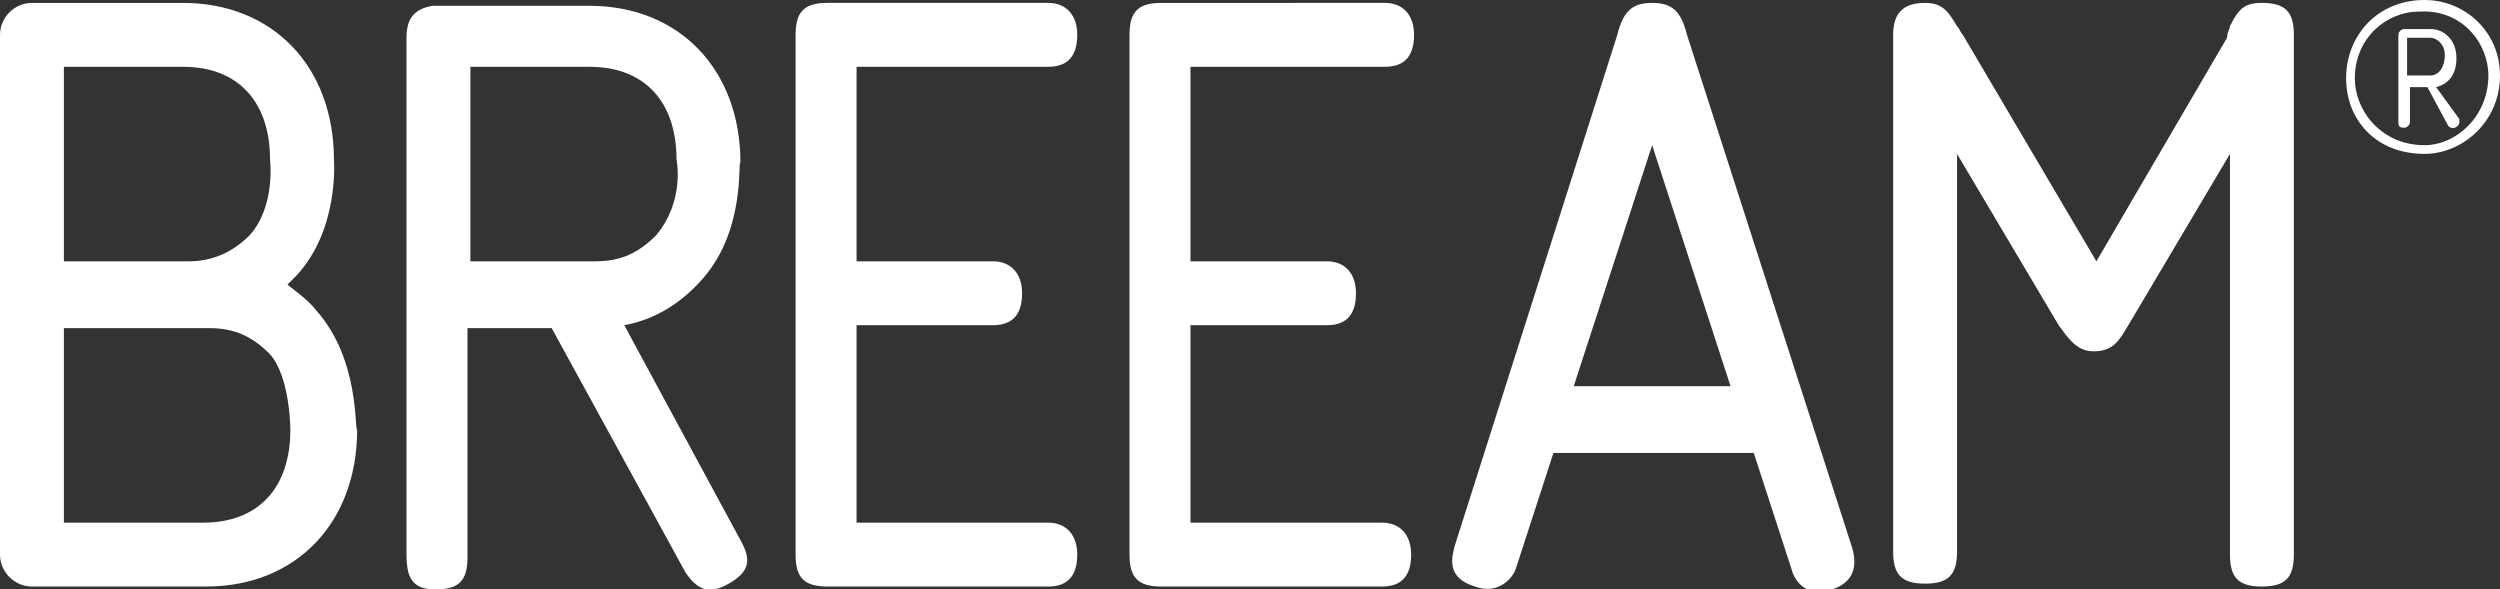 <?xml version="1.0" encoding="UTF-8"?>
<!-- Generator: Adobe Illustrator 27.3.0, SVG Export Plug-In . SVG Version: 6.00 Build 0)  -->
<svg xmlns="http://www.w3.org/2000/svg" xmlns:xlink="http://www.w3.org/1999/xlink" version="1.1" id="Layer_1" x="0px" y="0px" viewBox="0 0 86.1 20.3" style="enable-background:new 0 0 86.1 20.3;" xml:space="preserve">
<rect x="0" y="0" width="86.1" height="20.3" fill="#333333" stroke="none"/>
<style type="text/css">
	.st0{fill-rule:evenodd;clip-rule:evenodd;fill:#FFFFFF;}
</style>
<path class="st0" d="M83.5,0c-1.6,0-2.7,1.2-2.7,2.7c0,0,0,0,0,0v0c0,0,0,0,0,0c0,1.4,1,2.6,2.7,2.6c1.3,0,2.6-1.1,2.6-2.7  C86.1,1.1,84.9,0,83.5,0z M85.7,2.6c0,1.4-1.1,2.4-2.2,2.4v0c-1.5,0-2.4-1.2-2.4-2.3c0-1.4,1.1-2.3,2.2-2.3  C84.8,0.3,85.7,1.5,85.7,2.6z M84.6,2c0-0.6-0.4-1-0.9-1l0,0h-0.9c-0.1,0-0.2,0.1-0.2,0.2v3c0,0.1,0,0.2,0.2,0.2  c0.1,0,0.2-0.1,0.2-0.2V3h0.6l0.7,1.3c0.1,0.2,0.4,0.1,0.4-0.1c0-0.1,0-0.1,0-0.1L83.9,3C84.3,2.9,84.6,2.6,84.6,2z M82.9,2.6V1.3h0  h0.8c0.2,0,0.5,0.2,0.5,0.6c0,0.4-0.2,0.7-0.5,0.7H82.9z M10.9,10.7c-0.3-0.4-0.9-0.8-1-0.9c0.1-0.1,0.2-0.2,0.3-0.3  c1.5-1.6,1.3-4,1.3-4c0-3.2-2.1-5.4-5.2-5.4H1.1C0.5,0.1,0,0.6,0,1.2v17.9c0,0.6,0.5,1.1,1.1,1.1h6c3.1,0,5.2-2.2,5.2-5.4  C12.2,14.8,12.4,12.4,10.9,10.7L10.9,10.7z M2.2,2.3h4.1c1.9,0,3,1.2,3,3.2c0,0,0.2,1.6-0.7,2.6C8,8.7,7.3,9,6.5,9H2.2L2.2,2.3  L2.2,2.3z M10,14.8c0,2-1.1,3.2-3,3.2H2.2v-6.7h5c0.9,0,1.5,0.3,2.1,0.9C10,13,10,14.8,10,14.8L10,14.8z M36.1,2.3  c0.7,0,1-0.4,1-1.1s-0.4-1.1-1-1.1h-7.6c-0.8,0-1.1,0.3-1.1,1.1v17.9c0,0.8,0.3,1.1,1.1,1.1h7.6c0.7,0,1-0.4,1-1.1s-0.4-1.1-1-1.1  h-6.6v-6.8h4.7c0.7,0,1-0.4,1-1.1c0-0.7-0.4-1.1-1-1.1h-4.7V2.3L36.1,2.3L36.1,2.3z M58.1,1.2c-0.2-0.8-0.5-1.1-1.2-1.1  s-1,0.3-1.2,1.1l-5.6,17.6c-0.1,0.4-0.3,1.1,0.7,1.4c0.8,0.3,1.3-0.3,1.4-0.6l1.3-4h6.9l1.3,4c0.1,0.4,0.5,1,1.4,0.7  c0.9-0.3,0.8-1,0.7-1.4L58.1,1.2z M54.2,13.3L56.9,5l2.7,8.3H54.2z M76.8,0.9c0.3-0.6,0.5-0.8,1.1-0.8h0c0.8,0,1.1,0.3,1.1,1.1v17.9  c0,0.8-0.3,1.1-1.1,1.1c-0.8,0-1.1-0.3-1.1-1.1V5.3l-3.5,5.9l0,0c-0.3,0.5-0.5,0.9-1.2,0.9c-0.6,0-0.9-0.5-1.2-0.9l0,0l-3.5-5.9  v13.7c0,0.8-0.3,1.1-1.1,1.1c-0.8,0-1.1-0.3-1.1-1.1V1.2c0-0.8,0.4-1.1,1.1-1.1c0.6,0,0.8,0.3,1.1,0.8l0,0l0,0  c0.1,0.1,0.1,0.2,0.2,0.3L72.2,9l4.5-7.7C76.7,1.1,76.8,1,76.8,0.9z M47.7,2.3c0.7,0,1-0.4,1-1.1s-0.4-1.1-1-1.1H40  c-0.8,0-1.1,0.3-1.1,1.1v17.9c0,0.8,0.3,1.1,1.1,1.1h7.6c0.7,0,1-0.4,1-1.1s-0.4-1.1-1-1.1h-6.6v-6.8h4.7c0.7,0,1-0.4,1-1.1  c0-0.7-0.4-1.1-1-1.1h-4.7V2.3L47.7,2.3L47.7,2.3z M24.2,9.6c-0.7,0.8-1.6,1.4-2.7,1.6h0l4,7.4c0.4,0.7,0.3,1.1-0.4,1.5  c-0.7,0.4-1.1,0.2-1.5-0.4l-4.6-8.4h-2.9v7.9c0,0.8-0.3,1.1-1.1,1.1S14,19.9,14,19.1V1.3c0-0.7,0.3-1,0.9-1.1c0.1,0,5.4,0,5.4,0  c3.1,0,5.2,2.2,5.2,5.4C25.4,5.5,25.7,7.9,24.2,9.6z M16.2,2.3V9h4.3c0.9,0,1.5-0.3,2.1-0.9c1-1.2,0.7-2.6,0.7-2.6  c0-2-1.1-3.2-3-3.2H16.2z"></path>
</svg>
